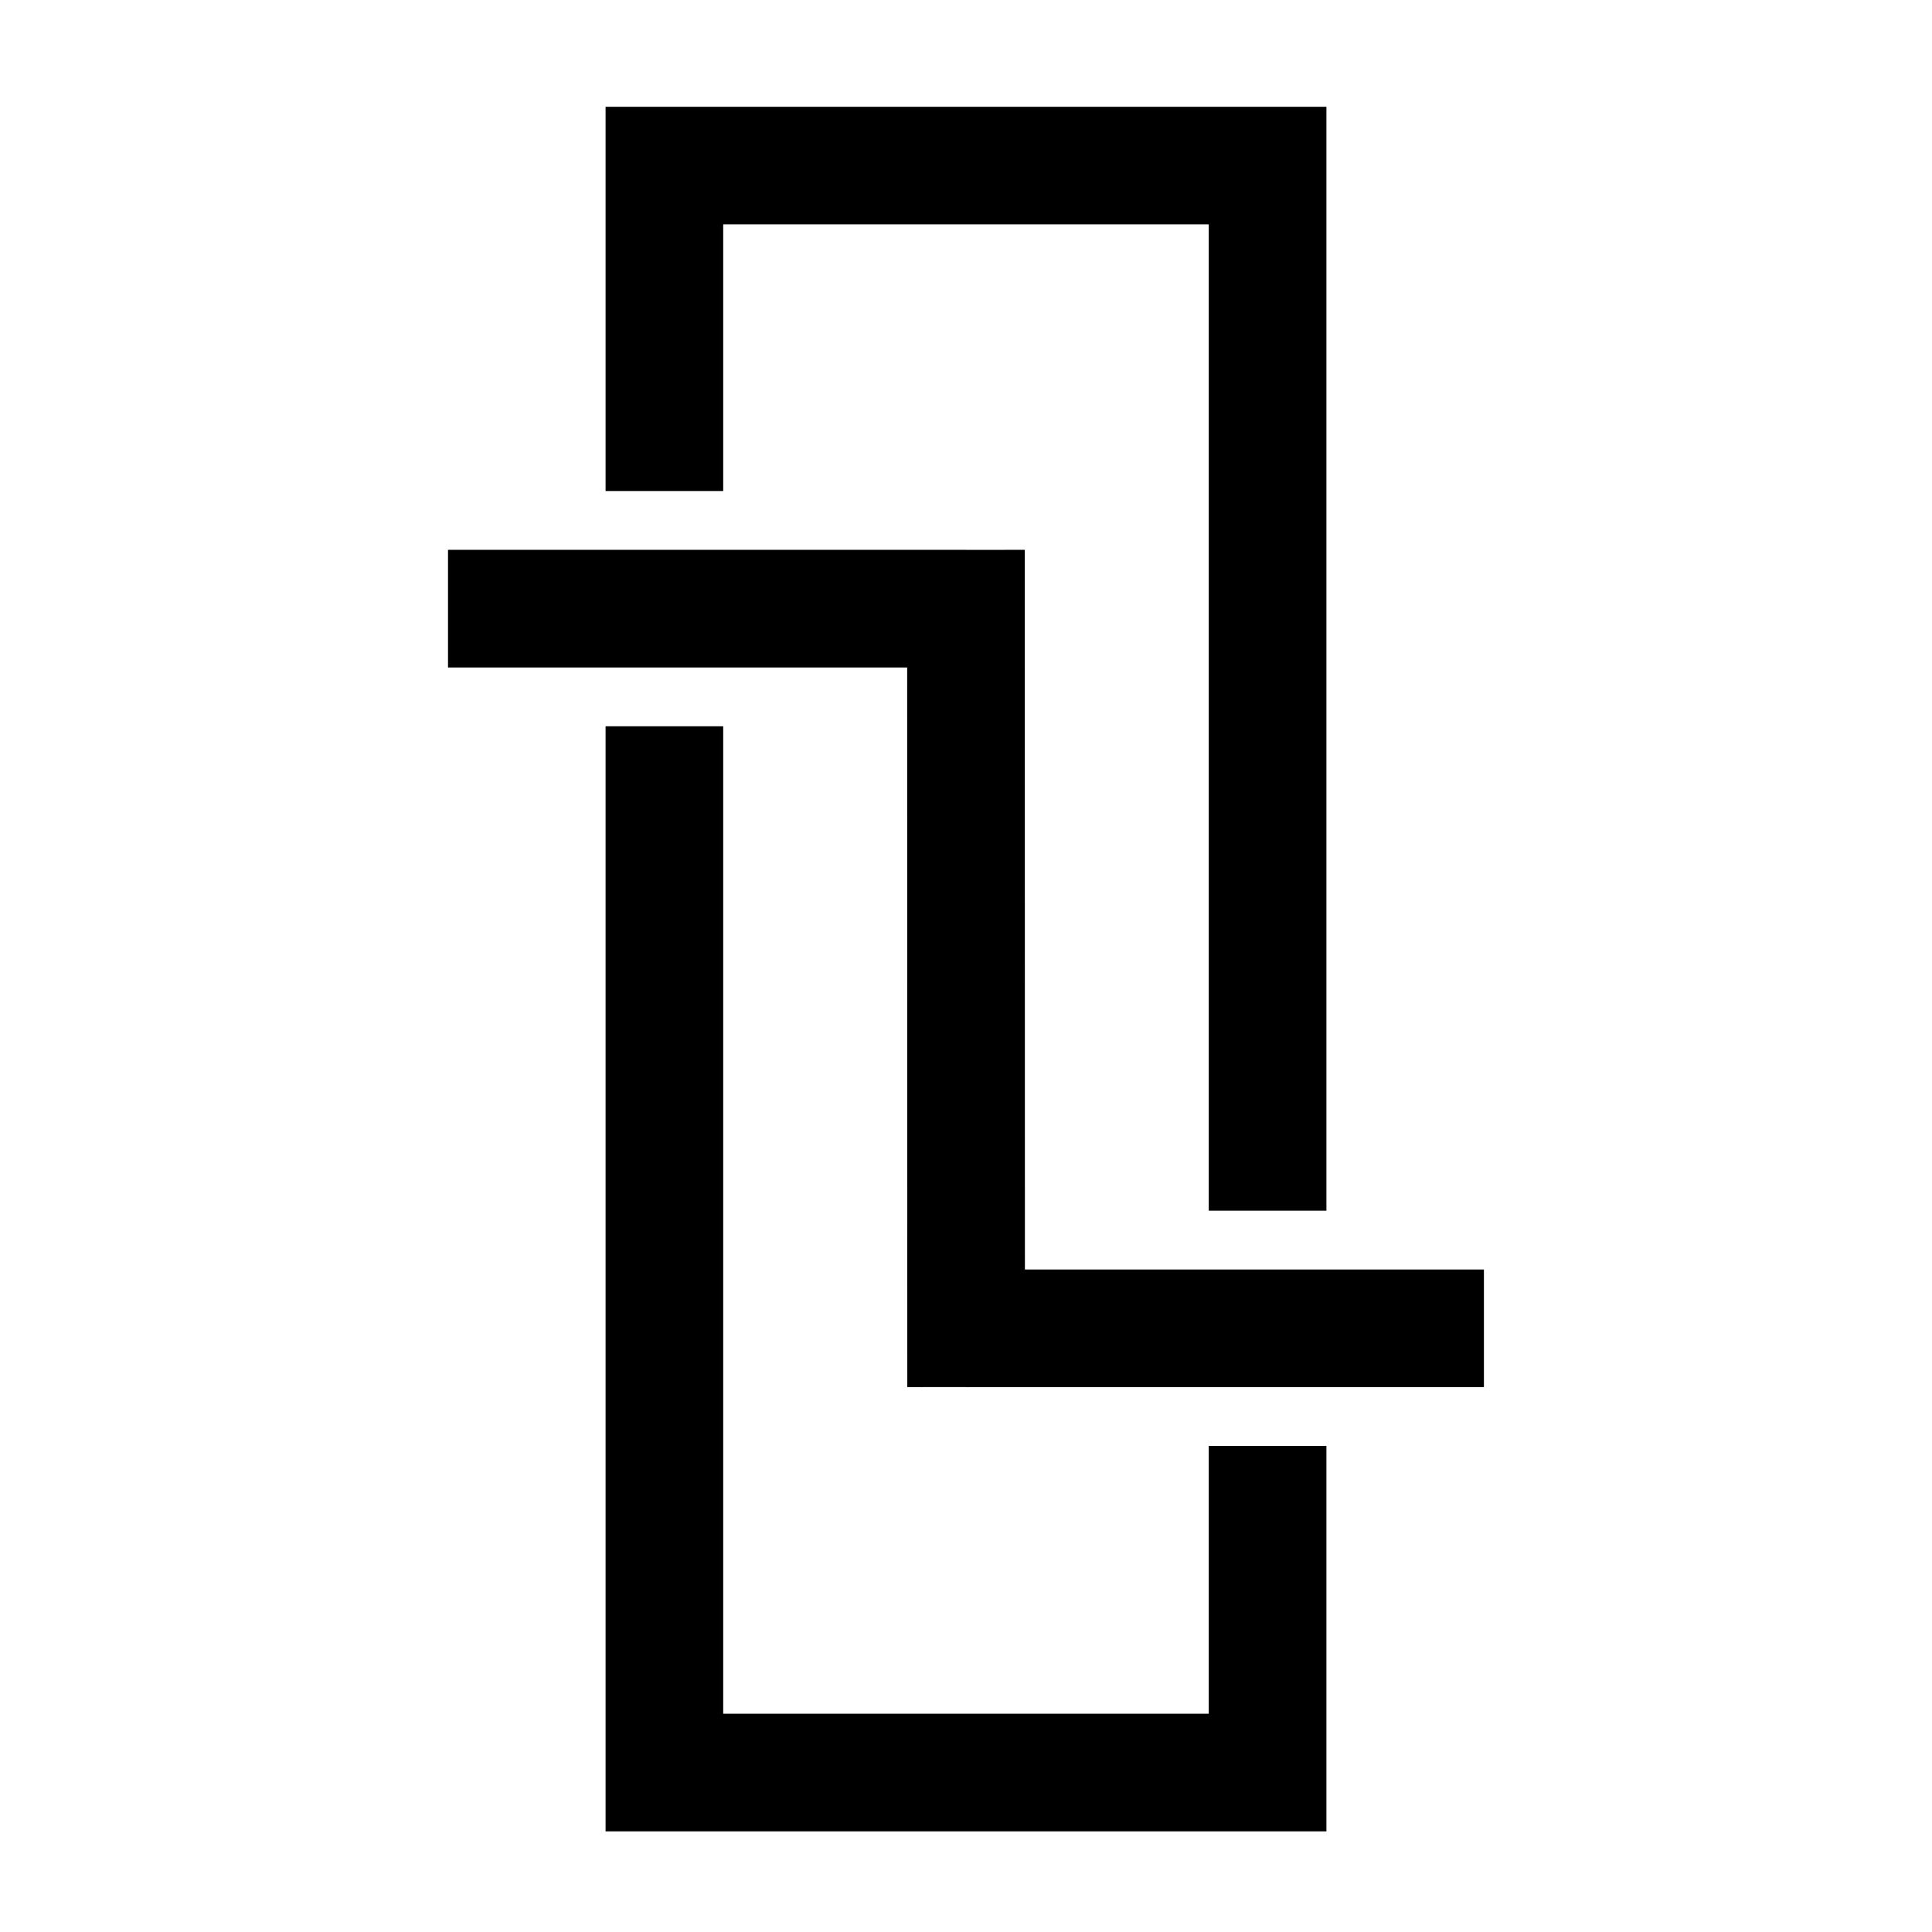<?xml version="1.0" encoding="utf-8"?>
<!-- Generator: Adobe Illustrator 23.0.2, SVG Export Plug-In . SVG Version: 6.00 Build 0)  -->
<svg version="1.1" id="Ebene_1" xmlns="http://www.w3.org/2000/svg" xmlns:xlink="http://www.w3.org/1999/xlink" x="0px" y="0px"
	 viewBox="0 0 595.28 595.28" style="enable-background:new 0 0 595.28 595.28;" xml:space="preserve">
<polygon points="222.83,69.14 372.44,69.14 372.44,373.03 408.69,373.03 408.69,32.9 186.59,32.9 186.59,151.29 222.83,151.29 "/>
<polygon points="372.44,445.51 372.44,528.03 222.83,528.03 222.83,223.78 186.59,223.78 186.59,564.27 408.69,564.27 
	408.69,445.51 "/>
<polygon points="315.79,391.15 315.75,169.41 297.63,169.43 297.63,169.41 138.04,169.41 138.04,205.66 279.51,205.66 
	279.55,427.39 297.63,427.38 297.63,427.39 457.22,427.39 457.22,391.15 "/>
</svg>
